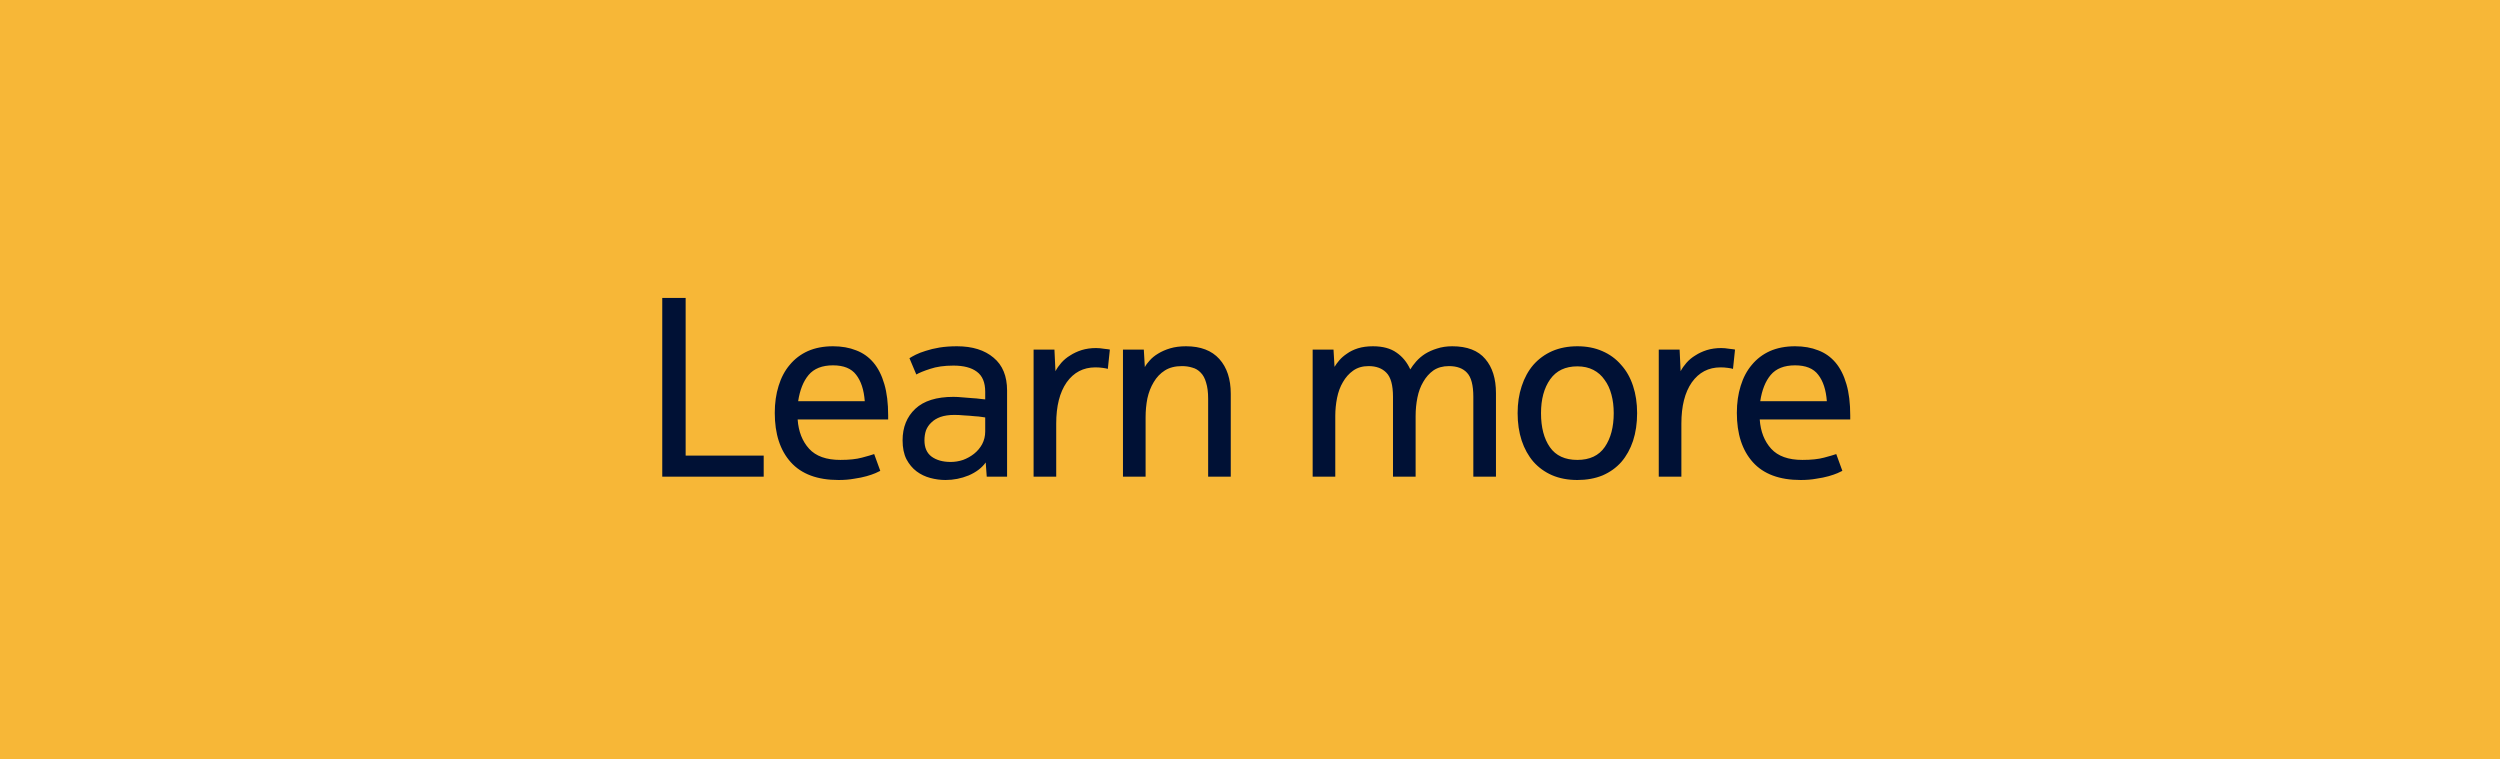 <svg width="708" height="215" viewBox="0 0 708 215" fill="none" xmlns="http://www.w3.org/2000/svg">
<rect width="708" height="215" fill="#F7B737"/>
<path d="M194.175 129.024H216.279V135H187.551V84.384H194.175V129.024ZM249.295 133.344C249.055 133.488 248.599 133.704 247.927 133.992C247.255 134.28 246.415 134.568 245.407 134.856C244.399 135.144 243.223 135.384 241.879 135.576C240.583 135.816 239.119 135.936 237.487 135.936C231.487 135.936 226.975 134.256 223.951 130.896C220.927 127.536 219.415 122.88 219.415 116.928C219.415 114.144 219.775 111.6 220.495 109.296C221.215 106.944 222.271 104.952 223.663 103.32C225.055 101.64 226.759 100.344 228.775 99.432C230.839 98.52 233.215 98.064 235.903 98.064C238.351 98.064 240.535 98.448 242.455 99.216C244.375 99.936 246.007 101.088 247.351 102.672C248.695 104.256 249.727 106.296 250.447 108.792C251.167 111.24 251.527 114.192 251.527 117.648V118.8H225.895C226.135 122.208 227.215 124.968 229.135 127.08C231.055 129.192 234.007 130.248 237.991 130.248C240.487 130.248 242.527 130.032 244.111 129.6C245.743 129.168 246.895 128.832 247.567 128.592L249.295 133.344ZM244.903 113.616C244.663 110.4 243.847 107.904 242.455 106.128C241.111 104.352 238.927 103.464 235.903 103.464C232.831 103.464 230.527 104.376 228.991 106.2C227.503 107.976 226.519 110.448 226.039 113.616H244.903ZM279.013 118.224C278.965 118.224 278.653 118.176 278.077 118.08C277.501 117.984 276.781 117.912 275.917 117.864C275.053 117.768 274.117 117.696 273.109 117.648C272.101 117.552 271.165 117.504 270.301 117.504C268.765 117.504 267.445 117.696 266.341 118.08C265.285 118.464 264.421 118.992 263.749 119.664C263.077 120.288 262.573 121.032 262.237 121.896C261.949 122.76 261.805 123.696 261.805 124.704C261.805 126.768 262.477 128.304 263.821 129.312C265.213 130.32 267.013 130.824 269.221 130.824C270.421 130.824 271.597 130.632 272.749 130.248C273.901 129.816 274.933 129.24 275.845 128.52C276.805 127.752 277.573 126.84 278.149 125.784C278.725 124.68 279.013 123.48 279.013 122.184V118.224ZM279.445 135L279.157 130.968C278.053 132.504 276.445 133.728 274.333 134.64C272.221 135.504 270.037 135.936 267.781 135.936C266.341 135.936 264.901 135.744 263.461 135.36C262.021 134.976 260.725 134.352 259.573 133.488C258.421 132.624 257.461 131.472 256.693 130.032C255.973 128.592 255.613 126.816 255.613 124.704C255.613 121.008 256.813 118.032 259.213 115.776C261.613 113.52 265.213 112.392 270.013 112.392C270.781 112.392 271.645 112.44 272.605 112.536C273.565 112.584 274.477 112.656 275.341 112.752C276.205 112.8 276.973 112.872 277.645 112.968C278.317 113.016 278.773 113.064 279.013 113.112V110.952C279.013 108.312 278.221 106.416 276.637 105.264C275.101 104.112 272.893 103.536 270.013 103.536C267.421 103.536 265.213 103.848 263.389 104.472C261.613 105.048 260.317 105.576 259.501 106.056L257.557 101.448C257.989 101.16 258.589 100.824 259.357 100.44C260.125 100.056 261.061 99.696 262.165 99.36C263.317 98.976 264.613 98.664 266.053 98.424C267.541 98.184 269.197 98.064 271.021 98.064C275.389 98.064 278.845 99.144 281.389 101.304C283.933 103.416 285.205 106.512 285.205 110.592V135H279.445ZM313.737 104.472C313.497 104.376 313.017 104.28 312.297 104.184C311.625 104.088 310.929 104.04 310.209 104.04C306.801 104.04 304.089 105.456 302.073 108.288C300.105 111.12 299.121 115.008 299.121 119.952V135H292.713V99H298.617L298.905 105.12C299.337 104.304 299.889 103.512 300.561 102.744C301.281 101.928 302.121 101.232 303.081 100.656C304.041 100.032 305.121 99.528 306.321 99.144C307.569 98.76 308.937 98.568 310.425 98.568C311.097 98.568 311.865 98.64 312.729 98.784C313.641 98.88 314.169 98.952 314.313 99L313.737 104.472ZM348.553 135H342.145V112.896C342.145 111.072 341.953 109.56 341.569 108.36C341.233 107.16 340.729 106.224 340.057 105.552C339.385 104.832 338.593 104.352 337.681 104.112C336.769 103.824 335.785 103.68 334.729 103.68C332.809 103.68 331.201 104.088 329.905 104.904C328.609 105.72 327.553 106.824 326.737 108.216C325.921 109.56 325.321 111.096 324.937 112.824C324.601 114.552 324.433 116.328 324.433 118.152V135H318.025V99H323.929L324.217 103.968C324.505 103.392 324.961 102.768 325.585 102.096C326.209 101.376 327.001 100.728 327.961 100.152C328.969 99.528 330.121 99.024 331.417 98.64C332.713 98.256 334.201 98.064 335.881 98.064C340.009 98.064 343.153 99.264 345.313 101.664C347.473 104.064 348.553 107.352 348.553 111.528V135ZM378.152 135H371.744V99H377.648L377.936 103.896C378.272 103.32 378.728 102.696 379.304 102.024C379.88 101.352 380.6 100.728 381.464 100.152C382.328 99.528 383.36 99.024 384.56 98.64C385.808 98.256 387.224 98.064 388.808 98.064C391.592 98.064 393.824 98.664 395.504 99.864C397.184 101.016 398.48 102.6 399.392 104.616C399.824 103.896 400.376 103.152 401.048 102.384C401.768 101.568 402.608 100.848 403.568 100.224C404.576 99.6 405.704 99.096 406.952 98.712C408.248 98.28 409.688 98.064 411.272 98.064C415.496 98.064 418.616 99.264 420.632 101.664C422.648 104.016 423.656 107.232 423.656 111.312V135H417.248V112.392C417.248 109.08 416.648 106.8 415.448 105.552C414.296 104.304 412.592 103.68 410.336 103.68C408.608 103.68 407.144 104.088 405.944 104.904C404.792 105.72 403.832 106.8 403.064 108.144C402.296 109.44 401.744 110.928 401.408 112.608C401.072 114.288 400.904 116.016 400.904 117.792V135H394.496V112.392C394.496 109.08 393.872 106.8 392.624 105.552C391.424 104.304 389.744 103.68 387.584 103.68C385.856 103.68 384.392 104.112 383.192 104.976C382.04 105.792 381.08 106.872 380.312 108.216C379.544 109.512 378.992 111 378.656 112.68C378.32 114.36 378.152 116.064 378.152 117.792V135ZM446.71 135.936C444.022 135.936 441.622 135.48 439.51 134.568C437.446 133.656 435.694 132.384 434.254 130.752C432.814 129.072 431.71 127.08 430.942 124.776C430.174 122.424 429.79 119.832 429.79 117C429.79 114.216 430.174 111.672 430.942 109.368C431.71 107.016 432.814 105 434.254 103.32C435.742 101.64 437.518 100.344 439.582 99.432C441.694 98.52 444.07 98.064 446.71 98.064C449.35 98.064 451.702 98.52 453.766 99.432C455.878 100.344 457.654 101.64 459.094 103.32C460.582 104.952 461.71 106.944 462.478 109.296C463.246 111.6 463.63 114.168 463.63 117C463.63 119.88 463.246 122.496 462.478 124.848C461.71 127.152 460.606 129.144 459.166 130.824C457.726 132.456 455.95 133.728 453.838 134.64C451.726 135.504 449.35 135.936 446.71 135.936ZM446.71 130.248C450.214 130.248 452.806 129.024 454.486 126.576C456.166 124.128 457.006 120.936 457.006 117C457.006 115.08 456.79 113.328 456.358 111.744C455.926 110.112 455.278 108.72 454.414 107.568C453.598 106.368 452.542 105.432 451.246 104.76C449.95 104.088 448.438 103.752 446.71 103.752C443.302 103.752 440.734 104.976 439.006 107.424C437.278 109.872 436.414 113.064 436.414 117C436.414 121.032 437.254 124.248 438.934 126.648C440.614 129.048 443.206 130.248 446.71 130.248ZM490.784 104.472C490.544 104.376 490.064 104.28 489.344 104.184C488.672 104.088 487.976 104.04 487.256 104.04C483.848 104.04 481.136 105.456 479.12 108.288C477.152 111.12 476.168 115.008 476.168 119.952V135H469.76V99H475.664L475.952 105.12C476.384 104.304 476.936 103.512 477.608 102.744C478.328 101.928 479.168 101.232 480.128 100.656C481.088 100.032 482.168 99.528 483.368 99.144C484.616 98.76 485.984 98.568 487.472 98.568C488.144 98.568 488.912 98.64 489.776 98.784C490.688 98.88 491.216 98.952 491.36 99L490.784 104.472ZM521.756 133.344C521.516 133.488 521.06 133.704 520.388 133.992C519.716 134.28 518.876 134.568 517.868 134.856C516.86 135.144 515.684 135.384 514.34 135.576C513.044 135.816 511.58 135.936 509.948 135.936C503.948 135.936 499.436 134.256 496.412 130.896C493.388 127.536 491.876 122.88 491.876 116.928C491.876 114.144 492.236 111.6 492.956 109.296C493.676 106.944 494.732 104.952 496.124 103.32C497.516 101.64 499.22 100.344 501.236 99.432C503.3 98.52 505.676 98.064 508.364 98.064C510.812 98.064 512.996 98.448 514.916 99.216C516.836 99.936 518.468 101.088 519.812 102.672C521.156 104.256 522.188 106.296 522.908 108.792C523.628 111.24 523.988 114.192 523.988 117.648V118.8H498.356C498.596 122.208 499.676 124.968 501.596 127.08C503.516 129.192 506.468 130.248 510.452 130.248C512.948 130.248 514.988 130.032 516.572 129.6C518.204 129.168 519.356 128.832 520.028 128.592L521.756 133.344ZM517.364 113.616C517.124 110.4 516.308 107.904 514.916 106.128C513.572 104.352 511.388 103.464 508.364 103.464C505.292 103.464 502.988 104.376 501.452 106.2C499.964 107.976 498.98 110.448 498.5 113.616H517.364Z" fill="#001135"/>
</svg>
